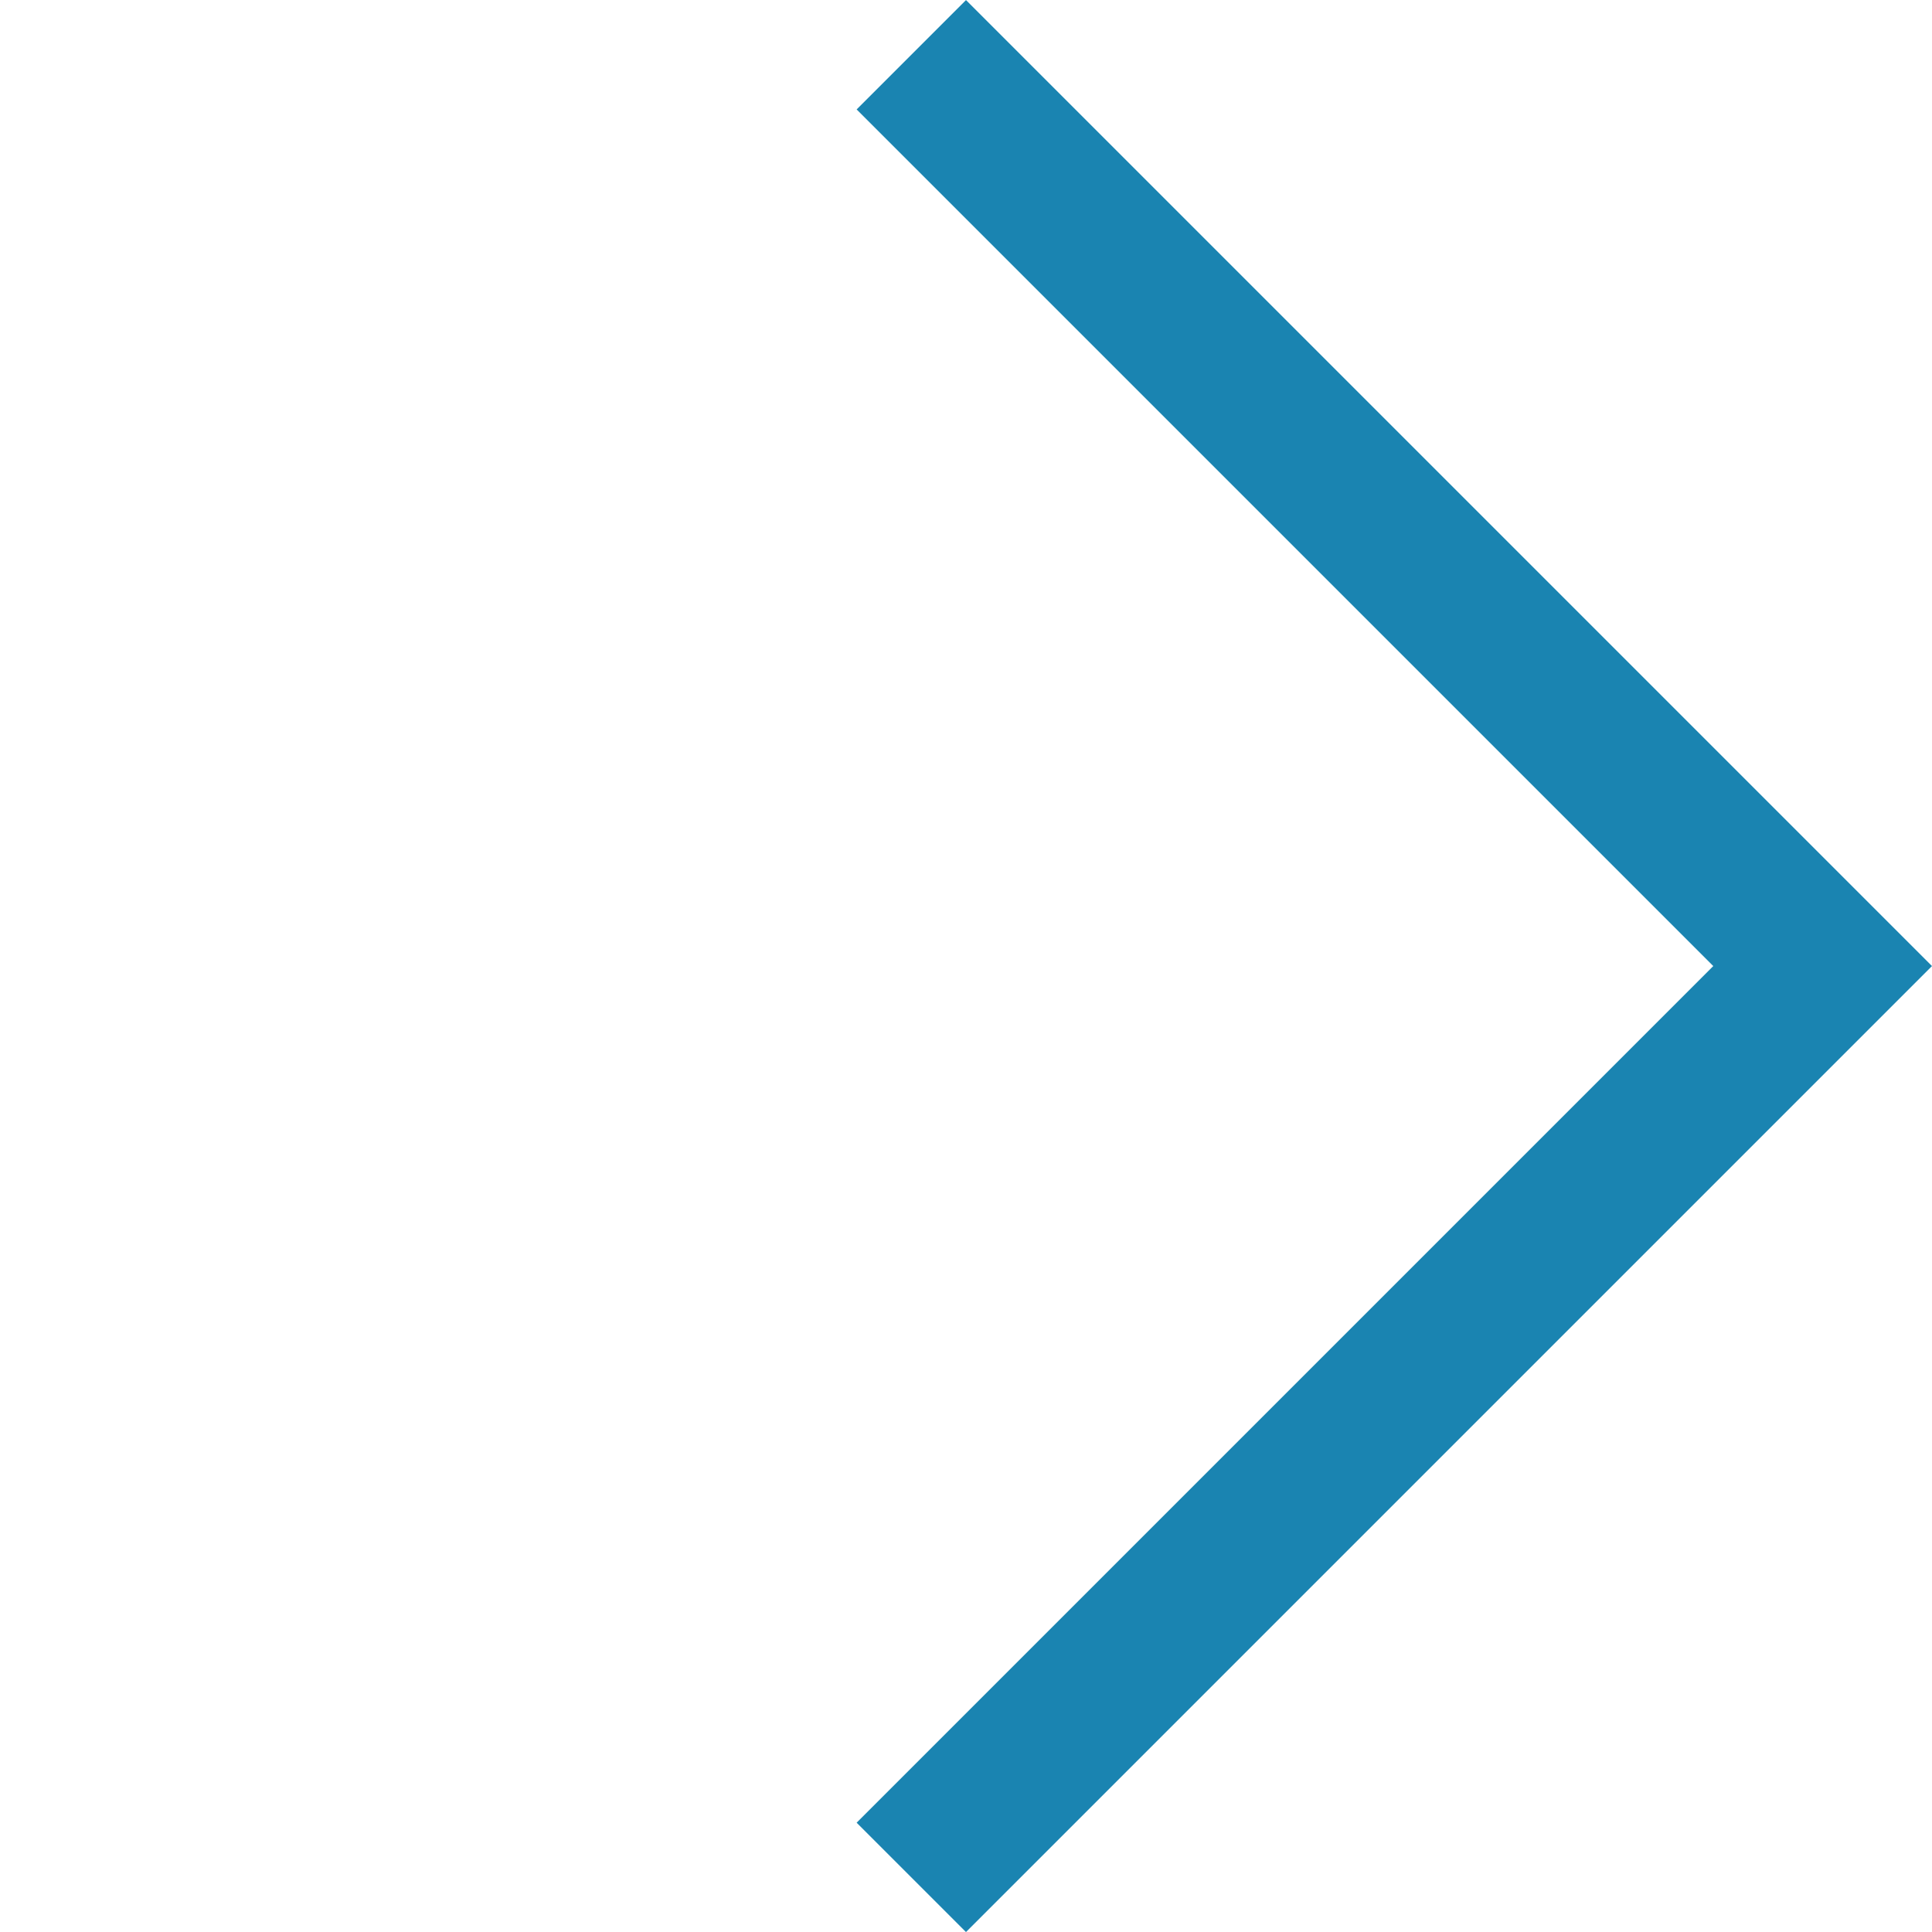 <svg xmlns="http://www.w3.org/2000/svg" width="37.477" height="37.477" viewBox="0 0 37.477 37.477">
  <g id="rechts" transform="translate(0 1.061)">
    <path id="Pfad_410" data-name="Pfad 410" d="M14756,2289.271h25v-25" transform="translate(-12035.149 8850.665) rotate(-45)" fill="none" stroke="#1A84B1" stroke-width="3"/>
  </g>
</svg>

